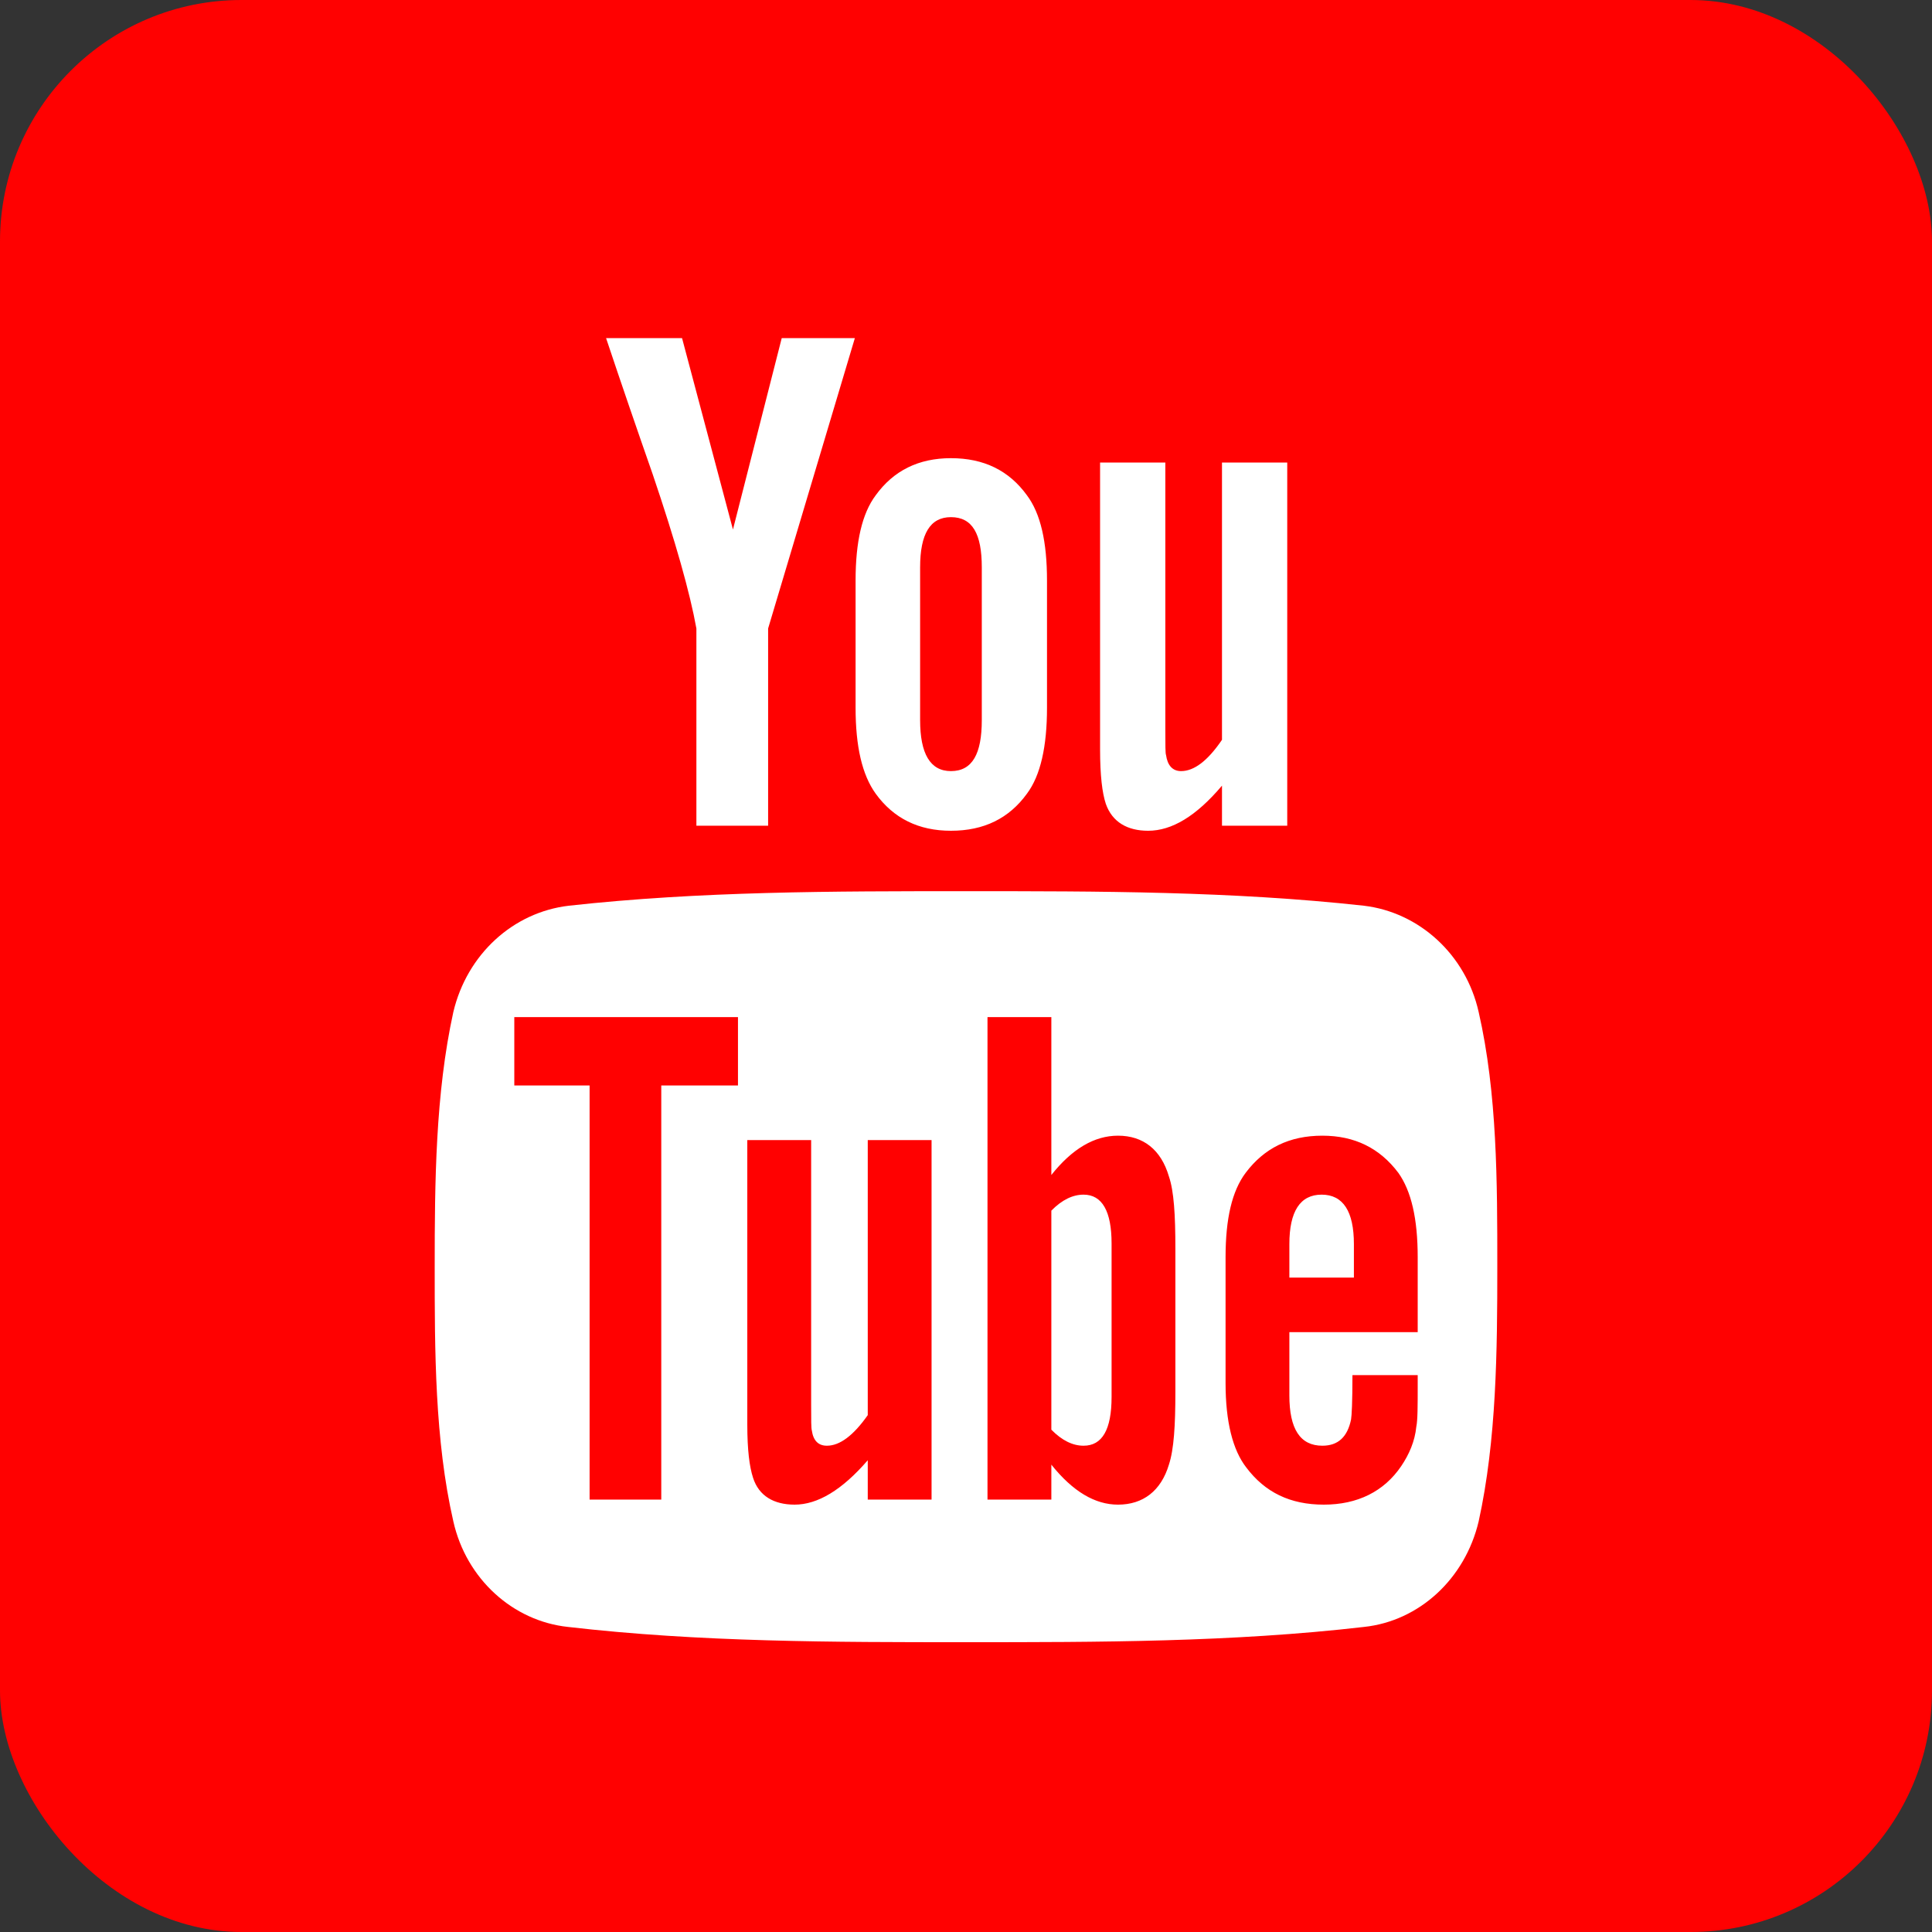 <svg width="40" height="40" viewBox="0 0 40 40" fill="none" xmlns="http://www.w3.org/2000/svg">
<rect x="0" y="0" width="40" height="40" fill="#333333" stroke="none"/>
<rect width="40" height="40" rx="5" fill="#FF0101"/>
<path d="M23.014 25.743C23.014 25.08 22.82 24.734 22.434 24.734C22.212 24.734 21.989 24.839 21.767 25.065V29.6C21.989 29.826 22.212 29.932 22.434 29.932C22.82 29.932 23.014 29.6 23.014 28.922V25.743ZM28.031 25.758C28.031 25.08 27.808 24.734 27.363 24.734C26.918 24.734 26.695 25.08 26.695 25.758V26.451H28.031V25.758ZM13.691 22.474V31.047H12.207V22.474H10.648V21.058H15.279V22.474H13.691ZM17.966 31.047V30.233C17.432 30.851 16.927 31.152 16.452 31.152C16.022 31.152 15.71 30.971 15.591 30.595C15.517 30.369 15.472 30.022 15.472 29.495V23.604H16.794V29.088C16.794 29.405 16.794 29.57 16.808 29.616C16.838 29.826 16.942 29.932 17.12 29.932C17.387 29.932 17.669 29.721 17.966 29.299V23.604H19.287V31.047H17.966ZM24.335 28.817C24.335 29.51 24.305 30.007 24.201 30.324C24.038 30.866 23.667 31.152 23.147 31.152C22.672 31.152 22.212 30.881 21.767 30.324V31.047H20.445V21.058H21.767V24.327C22.197 23.785 22.657 23.513 23.147 23.513C23.667 23.513 24.038 23.8 24.201 24.357C24.305 24.659 24.335 25.156 24.335 25.849V28.817ZM29.352 28.666C29.352 29.103 29.352 29.405 29.323 29.54C29.293 29.841 29.174 30.113 29.011 30.354C28.654 30.881 28.105 31.152 27.408 31.152C26.71 31.152 26.19 30.896 25.804 30.384C25.522 30.022 25.374 29.435 25.374 28.636V26.03C25.374 25.231 25.507 24.659 25.79 24.282C26.175 23.77 26.695 23.513 27.378 23.513C28.046 23.513 28.566 23.77 28.951 24.282C29.219 24.659 29.352 25.231 29.352 26.03V27.581H26.695V28.892C26.695 29.585 26.918 29.932 27.378 29.932C27.704 29.932 27.897 29.751 27.972 29.39C27.986 29.314 28.001 29.013 28.001 28.47H29.352V28.666ZM20.327 14.91C20.327 15.603 20.134 15.965 19.688 15.965C19.258 15.965 19.05 15.603 19.05 14.91V11.746C19.05 11.053 19.258 10.707 19.688 10.707C20.134 10.707 20.327 11.053 20.327 11.746V14.91ZM31 26.225C31 24.478 31 22.64 30.614 20.952C30.347 19.762 29.382 18.888 28.239 18.752C25.507 18.451 22.746 18.451 20 18.451C17.254 18.451 14.493 18.451 11.776 18.752C10.618 18.888 9.668 19.762 9.386 20.952C9.015 22.64 9 24.478 9 26.225C9 27.958 9 29.811 9.386 31.499C9.653 32.689 10.618 33.563 11.761 33.684C14.493 34 17.254 34 20 34C22.746 34 25.507 34 28.239 33.684C29.382 33.563 30.332 32.689 30.614 31.499C30.985 29.811 31 27.958 31 26.225ZM16.185 7L15.175 10.963L14.121 7H12.548C12.86 7.934 13.186 8.883 13.513 9.818C13.988 11.219 14.285 12.273 14.418 13.012V17.095H15.903V13.012L17.699 7H16.185ZM21.677 12.017C21.677 11.219 21.544 10.631 21.262 10.255C20.891 9.742 20.371 9.486 19.688 9.486C19.02 9.486 18.501 9.742 18.13 10.255C17.848 10.631 17.714 11.219 17.714 12.017V14.654C17.714 15.453 17.848 16.04 18.13 16.432C18.501 16.944 19.02 17.2 19.688 17.2C20.371 17.2 20.891 16.944 21.262 16.432C21.544 16.055 21.677 15.453 21.677 14.654V12.017ZM26.651 9.576H25.3V15.317C25.003 15.754 24.721 15.965 24.453 15.965C24.275 15.965 24.171 15.844 24.142 15.633C24.127 15.603 24.127 15.422 24.127 15.106V9.576H22.776V15.513C22.776 16.055 22.82 16.417 22.895 16.643C23.028 17.02 23.34 17.2 23.771 17.2C24.261 17.2 24.765 16.899 25.3 16.266V17.095H26.651V9.576Z" fill="white"/>
</svg>
